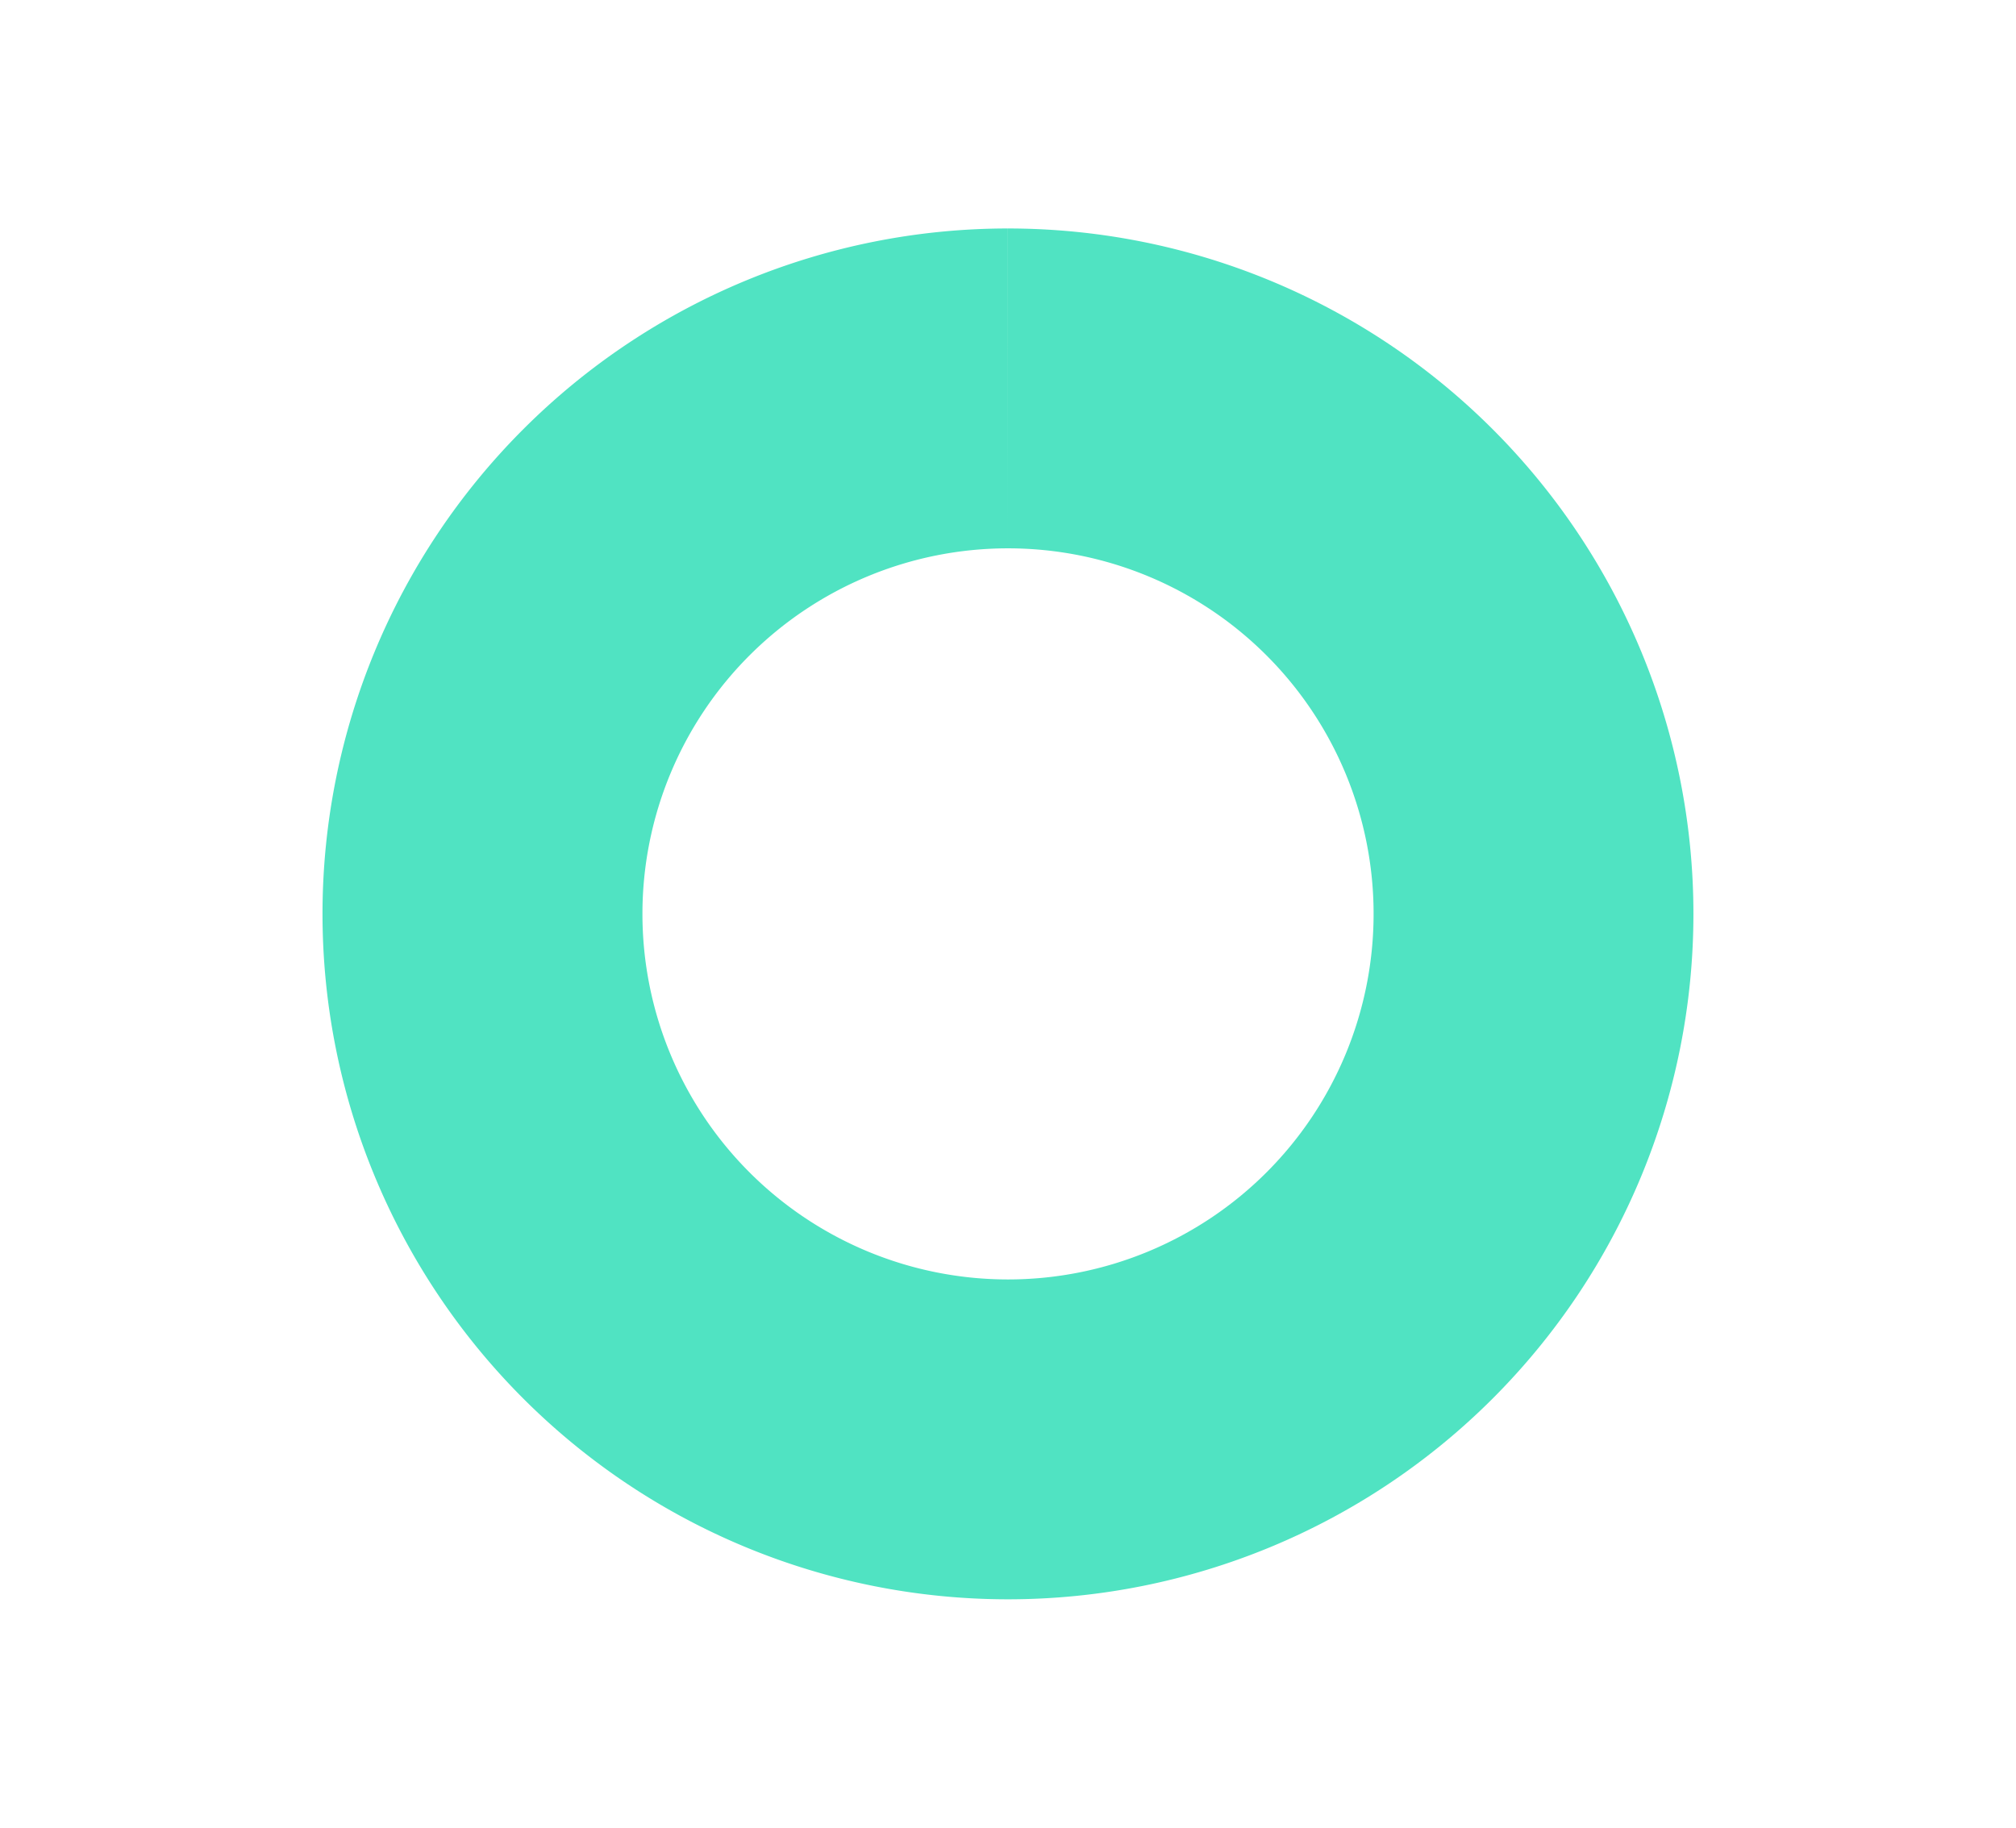 <svg xmlns="http://www.w3.org/2000/svg" version="1.1" baseProfile="full" width="568" height="515" style="user-select: none; position: absolute; left: 0px; top: 0px;">
<g>
<rect width="568" height="515" x="0" y="0" id="0" style="fill: transparent;">
</rect>
</g>
<g>
<path d="M 284 154.5 L 284 64.375 A 193.125 193.125 0 1 1 283.981 64.375 L 284 154.5 A 103 103 0 1 0 284.01 154.5 Z" fill="#50e3c2" fill-opacity="1" stroke="none" clip-path="none">
</path>
</g>
</svg>